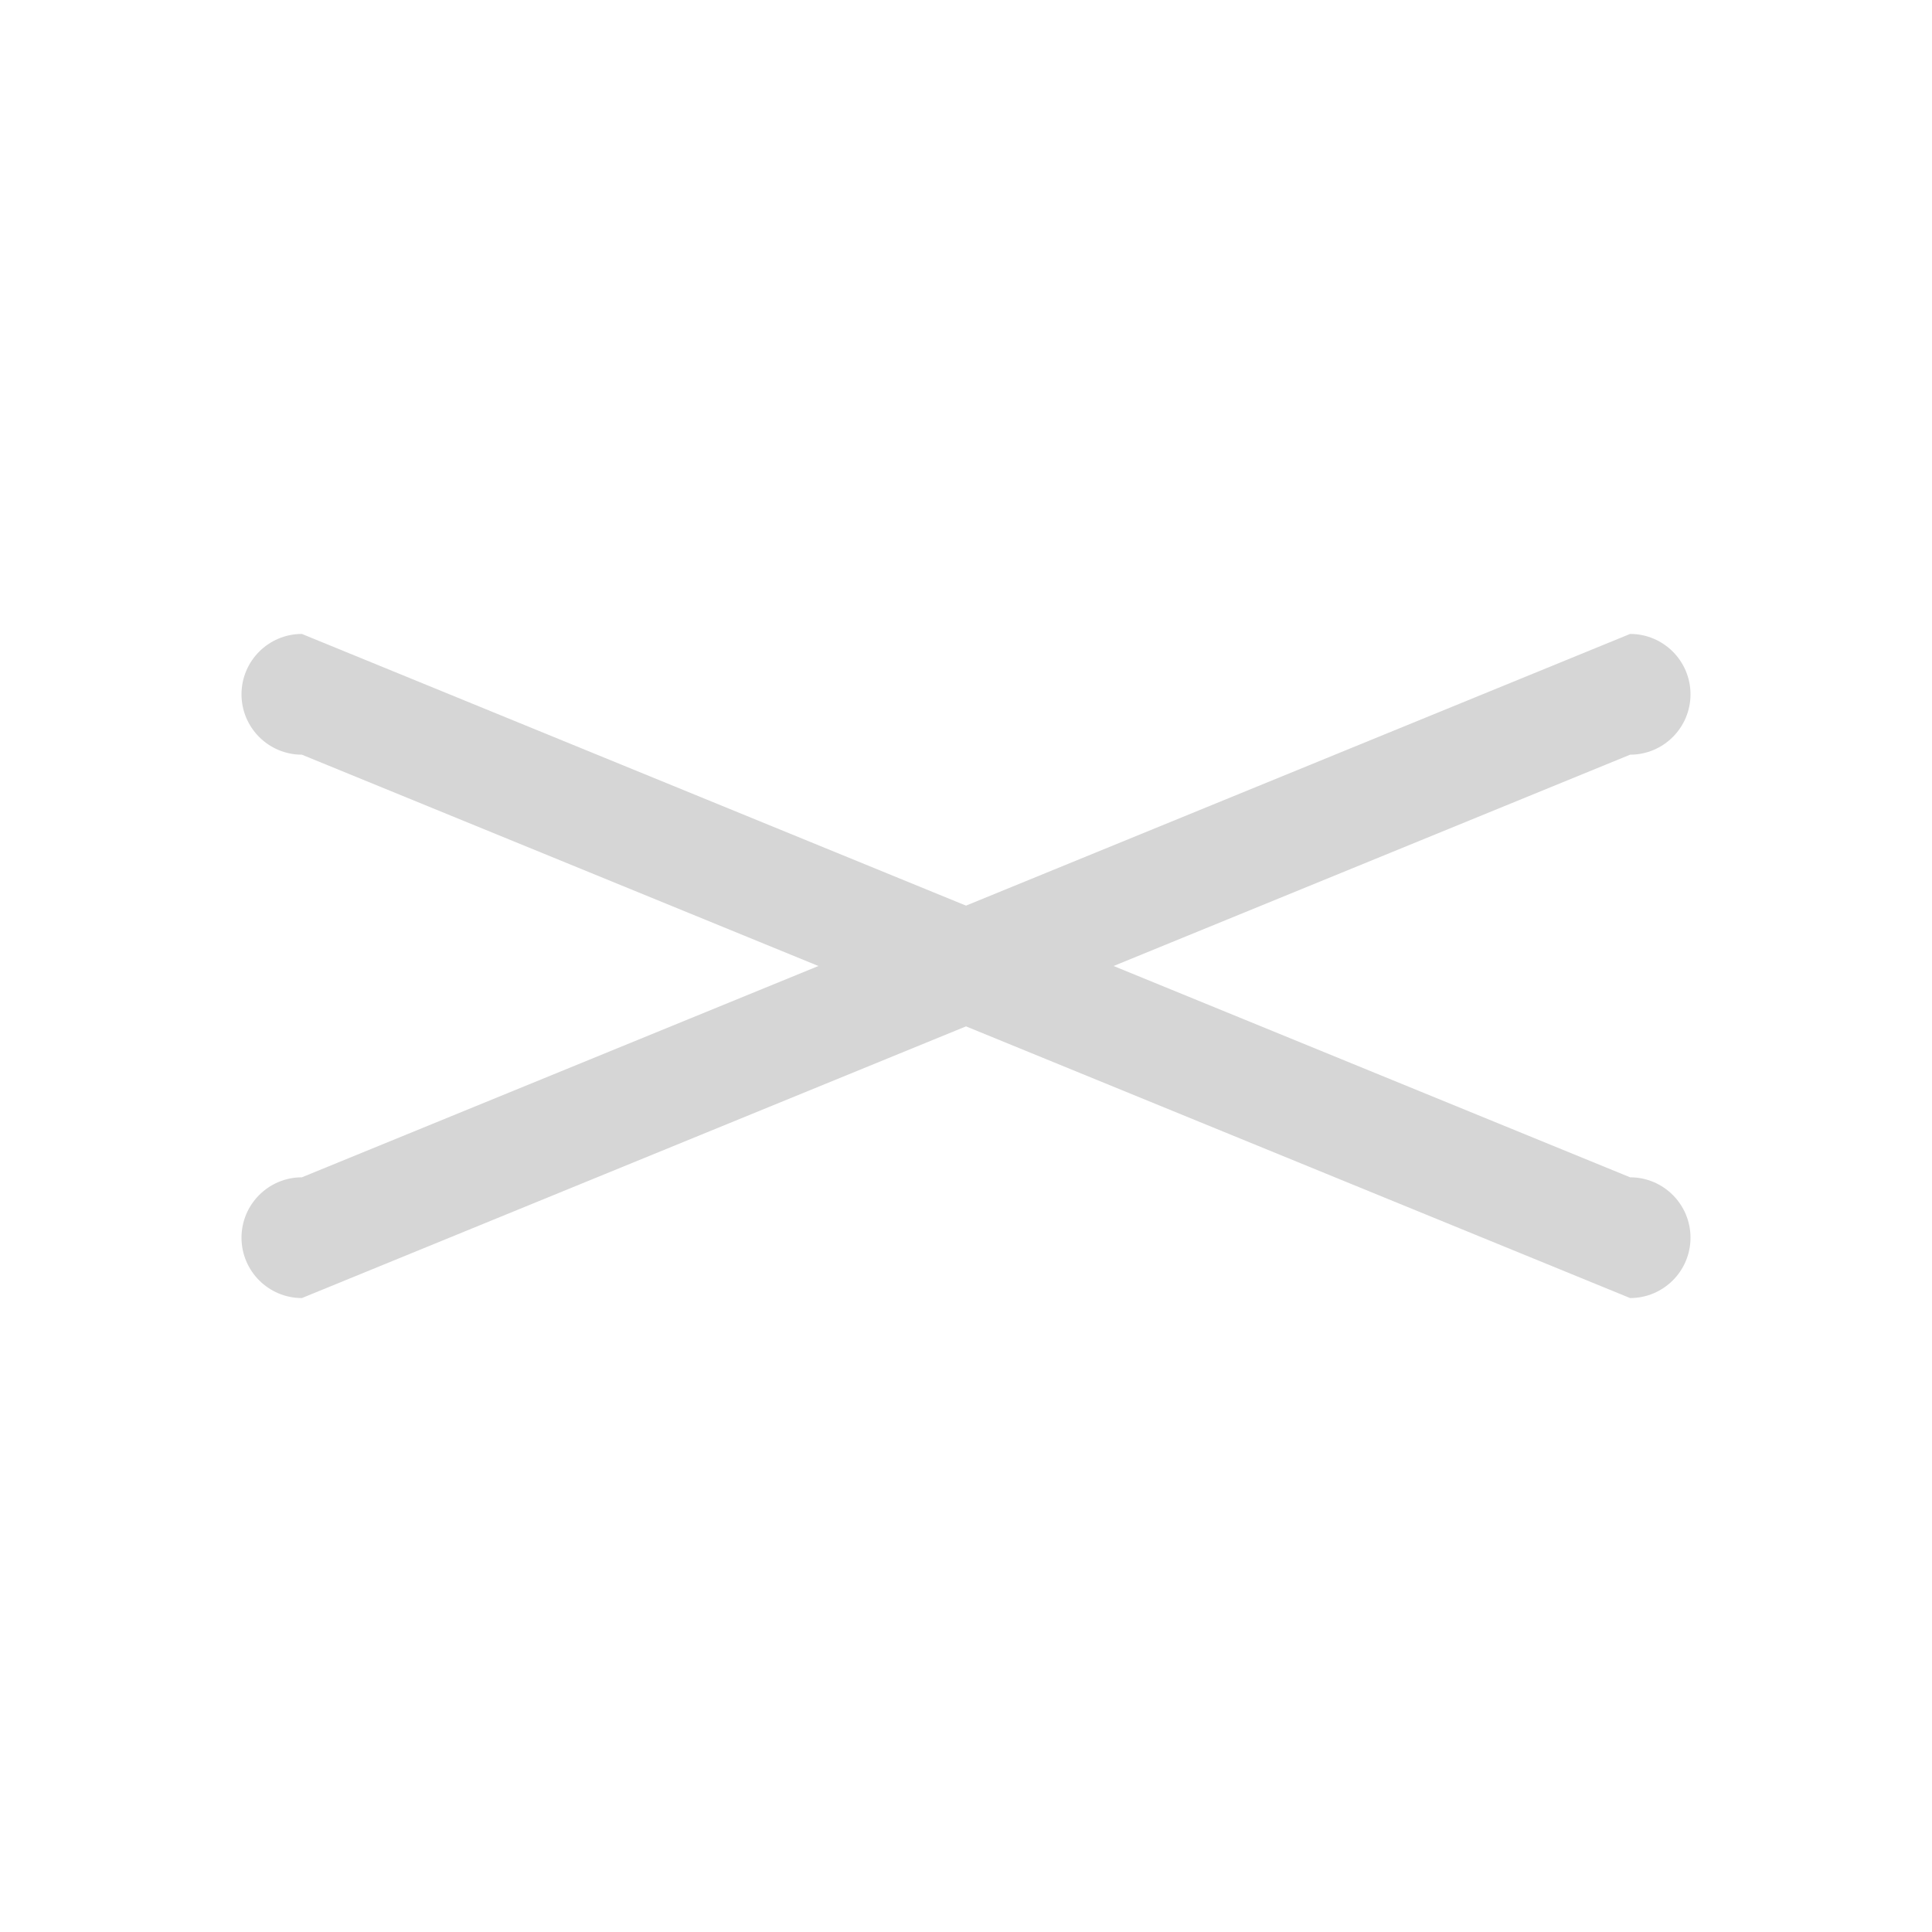 <svg width="32" height="32" viewBox="0 0 32 32" fill="none" xmlns="http://www.w3.org/2000/svg">
<path d="M4 11.5C4 10.948 4.448 10.5 5 10.5L27 19.5C27.552 19.5 28 19.948 28 20.5C28 21.052 27.552 21.5 27 21.5L5 12.5C4.448 12.5 4 12.052 4 11.5Z" fill="#D6D6D6"/>
<path d="M4 20.5C4 19.948 4.448 19.5 5 19.5L27 10.5C27.552 10.5 28 10.948 28 11.5C28 12.052 27.552 12.5 27 12.5L5 21.5C4.448 21.5 4 21.052 4 20.5Z" fill="#D6D6D6"/>
</svg>
